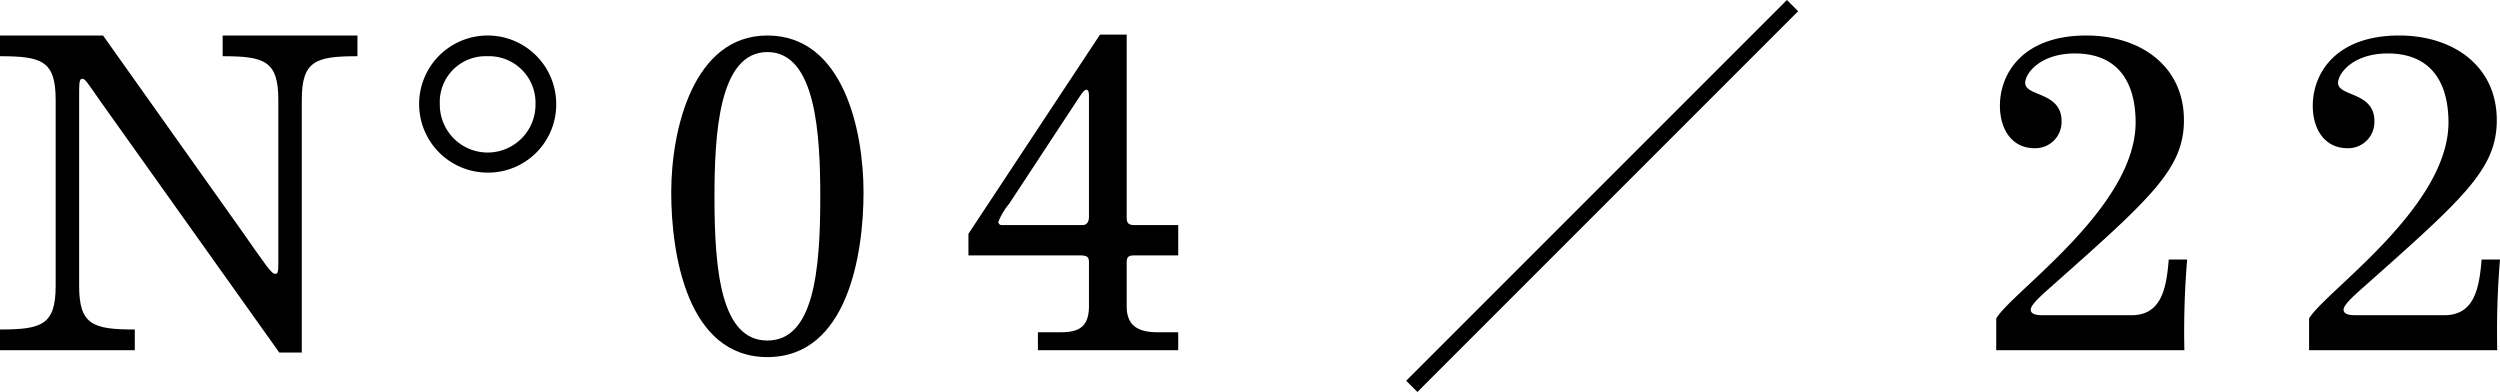 <svg id="レイヤー_1" data-name="レイヤー 1" xmlns="http://www.w3.org/2000/svg" viewBox="0 0 315.17 49.414"><defs><style>.cls-1{fill:none;stroke:#000;stroke-miterlimit:10;stroke-width:2px;}</style></defs><title>num_04</title><path d="M12.701,12.829C10.961,10.335,10.729,9.929,10.381,9.929c-.405,0-.405.464-.405,2.552V36.029c0,4.93,1.739,5.51,7.018,5.51v2.61H0V41.538c5.277,0,7.018-.58,7.018-5.51V12.597C7.018,7.667,5.277,7.087,0,7.087V4.477H12.991l17.168,24.186c3.422,4.872,4.06,5.858,4.523,5.858.348,0,.406-.232.406-1.334V12.597c0-4.93-1.74-5.51-7.018-5.51V4.477H45.064V7.087c-5.278,0-7.018.58-7.018,5.51V44.439h-2.842Z"/><path d="M61.479,21.761a8.642,8.642,0,1,1,8.643-8.642A8.59,8.59,0,0,1,61.479,21.761ZM61.421,7.087a5.771,5.771,0,0,0-5.974,6.032,6.032,6.032,0,1,0,12.063,0A5.866,5.866,0,0,0,61.421,7.087Z"/><path d="M96.742,4.477c9.687,0,12.122,12.18,12.122,19.778,0,7.83-2.03,20.763-12.122,20.763s-12.121-12.934-12.121-20.763C84.621,16.309,87.404,4.477,96.742,4.477Zm0,38.453c5.8,0,6.67-8.642,6.67-18.038,0-7.888-.521-18.328-6.67-18.328-6.147,0-6.67,10.44-6.67,18.328C90.072,34.288,90.942,42.93,96.742,42.93Z"/><path d="M130.847,41.887h2.784c2.146,0,3.653-.464,3.653-3.306V33.303c0-.754,0-1.103-1.102-1.103H122.089V29.475L138.677,4.362H142.04V27.271c0,.58,0,1.102.929,1.102h5.567v3.828h-5.626c-.87,0-.87.464-.87,1.044V38.639c0,2.609,1.683,3.248,3.944,3.248h2.552v2.262H130.847Zm6.438-29.405c0-.754,0-1.16-.348-1.16s-.812.87-1.45,1.798L127.251,25.647a8.836,8.836,0,0,0-1.393,2.32.411.411,0,0,0,.465.406h10.149c.58,0,.812-.464.812-1.044Z"/><path d="M251.661,40.147c1.972-3.364,17.573-13.978,17.573-24.708,0-4.756-1.972-8.7-7.656-8.7-4.35,0-6.264,2.494-6.264,3.712,0,1.74,4.582,1.102,4.582,4.813a3.309,3.309,0,0,1-3.364,3.422c-3.073,0-4.407-2.609-4.407-5.336,0-4.118,2.899-8.874,10.903-8.874,6.786,0,12.296,3.828,12.296,10.672,0,6.148-4.118,9.802-16.936,21.169-1.508,1.334-2.378,2.204-2.378,2.726,0,.464.464.696,1.508.696h11.193c3.828,0,4.408-3.48,4.698-7.018h2.32a109.019,109.019,0,0,0-.349,11.426H251.661Z"/><path d="M291.101,40.147c1.972-3.364,17.573-13.978,17.573-24.708,0-4.756-1.972-8.7-7.655-8.7-4.35,0-6.264,2.494-6.264,3.712,0,1.74,4.582,1.102,4.582,4.813a3.309,3.309,0,0,1-3.364,3.422c-3.074,0-4.408-2.609-4.408-5.336,0-4.118,2.9-8.874,10.904-8.874,6.785,0,12.295,3.828,12.295,10.672,0,6.148-4.117,9.802-16.936,21.169-1.508,1.334-2.378,2.204-2.378,2.726,0,.464.465.696,1.509.696h11.193c3.828,0,4.408-3.48,4.698-7.018h2.319a109.092,109.092,0,0,0-.348,11.426H291.101Z"/><line class="cls-1" x1="225.981" y1="0.707" x2="177.981" y2="48.707"/></svg>